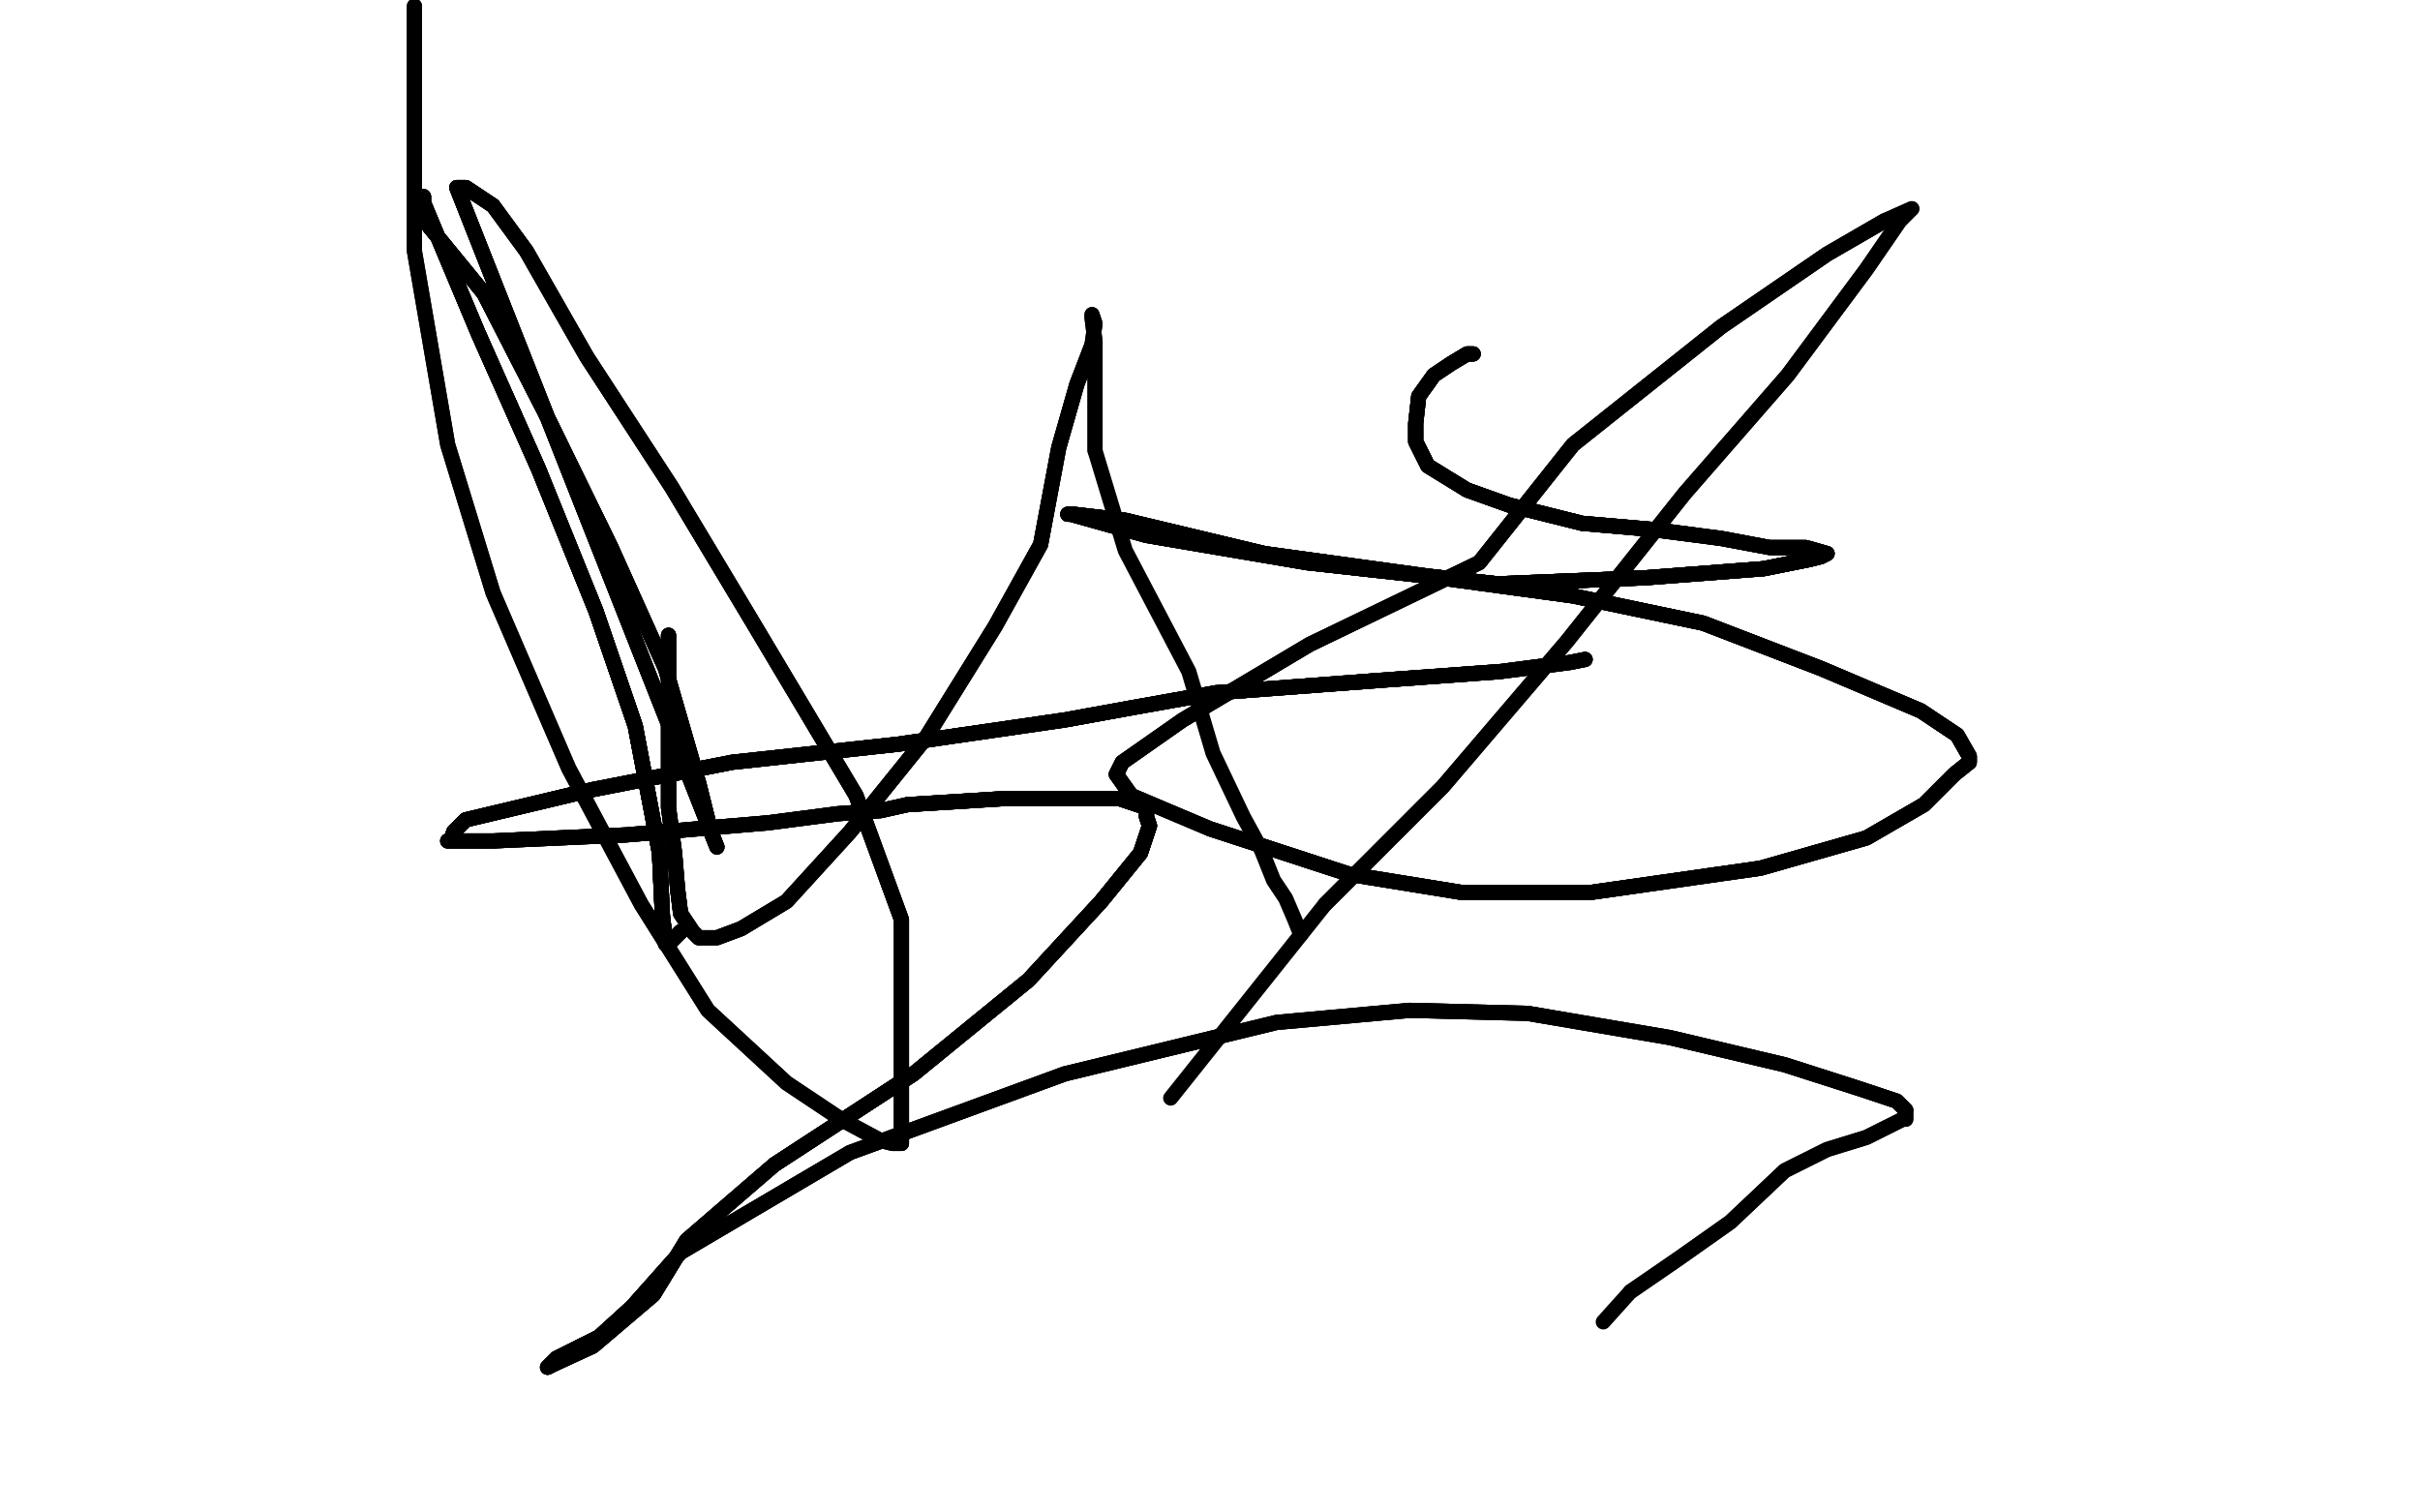 <?xml version="1.0" standalone="no"?>
<!DOCTYPE svg PUBLIC "-//W3C//DTD SVG 1.1//EN"
"http://www.w3.org/Graphics/SVG/1.1/DTD/svg11.dtd">

<svg width="800" height="500" version="1.1" xmlns="http://www.w3.org/2000/svg" xmlns:xlink="http://www.w3.org/1999/xlink" style="stroke-antialiasing: false"><desc>This SVG has been created on https://colorillo.com/</desc><rect x='0' y='0' width='800' height='500' style='fill: rgb(255,255,255); stroke-width:0' /><polyline points="221,210 221,214 221,220 221,232 221,252 221,267 223,282 224,294 225,302 229,308 231,310" style="fill: none; stroke: #000000; stroke-width: 5; stroke-linejoin: round; stroke-linecap: round; stroke-antialiasing: false; stroke-antialias: 0; opacity: 1.0"/>
<polyline points="221,210 221,214 221,220 221,232 221,252 221,267 223,282 224,294 225,302 229,308 231,310 234,310 237,310 245,307 260,298 281,275 306,244 329,207 344,180 350,148 356,127 361,114" style="fill: none; stroke: #000000; stroke-width: 5; stroke-linejoin: round; stroke-linecap: round; stroke-antialiasing: false; stroke-antialias: 0; opacity: 1.0"/>
<polyline points="221,210 221,214 221,220 221,232 221,252 221,267 223,282 224,294 225,302 229,308 231,310 234,310 237,310 245,307 260,298 281,275 306,244 329,207 344,180 350,148 356,127 361,114 362,107 361,104 361,105 362,113 362,127 362,149" style="fill: none; stroke: #000000; stroke-width: 5; stroke-linejoin: round; stroke-linecap: round; stroke-antialiasing: false; stroke-antialias: 0; opacity: 1.0"/>
<polyline points="221,210 221,214 221,220 221,232 221,252 221,267 223,282 224,294 225,302 229,308 231,310 234,310 237,310 245,307 260,298 281,275 306,244 329,207 344,180 350,148 356,127 361,114 362,107 361,104 361,105 362,113 362,127 362,149 372,182 393,222 401,249 411,270 417,281 421,291 425,297 428,304 430,309" style="fill: none; stroke: #000000; stroke-width: 5; stroke-linejoin: round; stroke-linecap: round; stroke-antialiasing: false; stroke-antialias: 0; opacity: 1.0"/>
<polyline points="487,117 485,117 480,120 474,124 469,131 468,140 468,146 472,154 485,162 499,167 523,173 546,175" style="fill: none; stroke: #000000; stroke-width: 5; stroke-linejoin: round; stroke-linecap: round; stroke-antialiasing: false; stroke-antialias: 0; opacity: 1.0"/>
<polyline points="487,117 485,117 480,120 474,124 469,131 468,140 468,146 472,154 485,162 499,167 523,173 546,175 569,178 585,181 597,181 604,183 602,184 598,185 583,188 544,191 495,193 432,186" style="fill: none; stroke: #000000; stroke-width: 5; stroke-linejoin: round; stroke-linecap: round; stroke-antialiasing: false; stroke-antialias: 0; opacity: 1.0"/>
<polyline points="487,117 485,117 480,120 474,124 469,131 468,140 468,146 472,154 485,162 499,167 523,173 546,175 569,178 585,181 597,181 604,183 602,184 598,185 583,188 544,191 495,193 432,186 379,177 354,170 353,170 355,170 372,172 418,183 476,191 520,197 563,206 602,221 635,235" style="fill: none; stroke: #000000; stroke-width: 5; stroke-linejoin: round; stroke-linecap: round; stroke-antialiasing: false; stroke-antialias: 0; opacity: 1.0"/>
<polyline points="487,117 485,117 480,120 474,124 469,131 468,140 468,146 472,154 485,162 499,167 523,173 546,175 569,178 585,181 597,181 604,183 602,184 598,185 583,188 544,191 495,193 432,186 379,177 354,170 353,170 355,170 372,172 418,183 476,191 520,197 563,206 602,221 635,235 647,243 651,250 651,252 646,256 636,266 617,277 582,287 526,295 483,295 446,289 400,274" style="fill: none; stroke: #000000; stroke-width: 5; stroke-linejoin: round; stroke-linecap: round; stroke-antialiasing: false; stroke-antialias: 0; opacity: 1.0"/>
<polyline points="485,162 499,167 523,173 546,175 569,178 585,181 597,181 604,183 602,184 598,185 583,188 544,191 495,193 432,186 379,177 354,170 353,170 355,170 372,172 418,183 476,191 520,197 563,206 602,221 635,235 647,243 651,250 651,252 646,256 636,266 617,277 582,287 526,295 483,295 446,289 400,274 374,263 369,256 371,252 391,238 433,213 489,186 520,147 569,108 604,84 623,73" style="fill: none; stroke: #000000; stroke-width: 5; stroke-linejoin: round; stroke-linecap: round; stroke-antialiasing: false; stroke-antialias: 0; opacity: 1.0"/>
<polyline points="602,184 598,185 583,188 544,191 495,193 432,186 379,177 354,170 353,170 355,170 372,172 418,183 476,191 520,197 563,206 602,221 635,235 647,243 651,250 651,252 646,256 636,266 617,277 582,287 526,295 483,295 446,289 400,274 374,263 369,256 371,252 391,238 433,213 489,186 520,147 569,108 604,84 623,73 632,69 628,73 617,89 591,124 557,163 518,212 477,260 438,299" style="fill: none; stroke: #000000; stroke-width: 5; stroke-linejoin: round; stroke-linecap: round; stroke-antialiasing: false; stroke-antialias: 0; opacity: 1.0"/>
<polyline points="602,184 598,185 583,188 544,191 495,193 432,186 379,177 354,170 353,170 355,170 372,172 418,183 476,191 520,197 563,206 602,221 635,235 647,243 651,250 651,252 646,256 636,266 617,277 582,287 526,295 483,295 446,289 400,274 374,263 369,256 371,252 391,238 433,213 489,186 520,147 569,108 604,84 623,73 632,69 628,73 617,89 591,124 557,163 518,212 477,260 438,299 387,363" style="fill: none; stroke: #000000; stroke-width: 5; stroke-linejoin: round; stroke-linecap: round; stroke-antialiasing: false; stroke-antialias: 0; opacity: 1.0"/>
<polyline points="225,308 221,312 220,312 220,311 219,303 218,282 210,240 197,202 178,155 158,110" style="fill: none; stroke: #000000; stroke-width: 5; stroke-linejoin: round; stroke-linecap: round; stroke-antialiasing: false; stroke-antialias: 0; opacity: 1.0"/>
<polyline points="225,308 221,312 220,312 220,311 219,303 218,282 210,240 197,202 178,155 158,110 145,79 140,67 140,65 139,67 142,75 160,97 180,136 202,181" style="fill: none; stroke: #000000; stroke-width: 5; stroke-linejoin: round; stroke-linecap: round; stroke-antialiasing: false; stroke-antialias: 0; opacity: 1.0"/>
<polyline points="225,308 221,312 220,312 220,311 219,303 218,282 210,240 197,202 178,155 158,110 145,79 140,67 140,65 139,67 142,75 160,97 180,136 202,181 220,221 231,259 235,275 237,280 151,62 154,62 163,68" style="fill: none; stroke: #000000; stroke-width: 5; stroke-linejoin: round; stroke-linecap: round; stroke-antialiasing: false; stroke-antialias: 0; opacity: 1.0"/>
<polyline points="225,308 221,312 220,312 220,311 219,303 218,282 210,240 197,202 178,155 158,110 145,79 140,67 140,65 139,67 142,75 160,97 180,136 202,181 220,221 231,259 235,275 237,280 151,62 154,62 163,68 174,83 194,118 222,161 249,206 283,263 298,304 298,334 298,347 298,359 298,370 298,376 298,378" style="fill: none; stroke: #000000; stroke-width: 5; stroke-linejoin: round; stroke-linecap: round; stroke-antialiasing: false; stroke-antialias: 0; opacity: 1.0"/>
<polyline points="225,308 221,312 220,312 220,311 219,303 218,282 210,240 197,202 178,155 158,110 145,79 140,67 140,65 139,67 142,75 160,97 180,136 202,181 220,221 231,259 235,275 237,280 151,62 154,62 163,68 174,83 194,118 222,161 249,206 283,263 298,304 298,334 298,347 298,359 298,370 298,376 298,378 295,378 291,377 278,370 260,358 234,334 212,299 188,254 163,196 148,147 137,83 137,40 137,2" style="fill: none; stroke: #000000; stroke-width: 5; stroke-linejoin: round; stroke-linecap: round; stroke-antialiasing: false; stroke-antialias: 0; opacity: 1.0"/>
<polyline points="225,308 221,312 220,312 220,311 219,303 218,282 210,240 197,202 178,155 158,110 145,79 140,67 140,65 139,67 142,75 160,97 180,136 202,181 220,221 231,259 235,275 237,280 151,62 154,62 163,68 174,83 194,118 222,161 249,206 283,263 298,304 298,334 298,347 298,359 298,370 298,376 298,378 295,378 291,377 278,370 260,358 234,334 212,299 188,254 163,196 148,147 137,83 137,40 137,2" style="fill: none; stroke: #000000; stroke-width: 5; stroke-linejoin: round; stroke-linecap: round; stroke-antialiasing: false; stroke-antialias: 0; opacity: 1.0"/>
<polyline points="524,218 519,219 496,222 455,225 402,229 374,234 352,238 297,246 242,252 196,261 154,271 150,275" style="fill: none; stroke: #000000; stroke-width: 5; stroke-linejoin: round; stroke-linecap: round; stroke-antialiasing: false; stroke-antialias: 0; opacity: 1.0"/>
<polyline points="524,218 519,219 496,222 455,225 402,229 374,234 352,238 297,246 242,252 196,261 154,271 150,275 149,278 148,278 149,278 163,278 207,276 254,272 277,269 291,268 300,266" style="fill: none; stroke: #000000; stroke-width: 5; stroke-linejoin: round; stroke-linecap: round; stroke-antialiasing: false; stroke-antialias: 0; opacity: 1.0"/>
<polyline points="524,218 519,219 496,222 455,225 402,229 374,234 352,238 297,246 242,252 196,261 154,271 150,275 149,278 148,278 149,278 163,278 207,276 254,272 277,269 291,268 300,266 332,264 357,264 370,264 379,267 379,270 380,273 377,282 364,298 340,324 302,355 256,385" style="fill: none; stroke: #000000; stroke-width: 5; stroke-linejoin: round; stroke-linecap: round; stroke-antialiasing: false; stroke-antialias: 0; opacity: 1.0"/>
<polyline points="524,218 519,219 496,222 455,225 402,229 374,234 352,238 297,246 242,252 196,261 154,271 150,275 149,278 148,278 149,278 163,278 207,276 254,272 277,269 291,268 300,266 332,264 357,264 370,264 379,267 379,270 380,273 377,282 364,298 340,324 302,355 256,385 227,410 216,428 196,445 183,451 181,452 184,449 198,442 209,432 225,414" style="fill: none; stroke: #000000; stroke-width: 5; stroke-linejoin: round; stroke-linecap: round; stroke-antialiasing: false; stroke-antialias: 0; opacity: 1.0"/>
<polyline points="496,222 455,225 402,229 374,234 352,238 297,246 242,252 196,261 154,271 150,275 149,278 148,278 149,278 163,278 207,276 254,272 277,269 291,268 300,266 332,264 357,264 370,264 379,267 379,270 380,273 377,282 364,298 340,324 302,355 256,385 227,410 216,428 196,445 183,451 181,452 184,449 198,442 209,432 225,414 281,381 352,355 422,338 466,334 505,335 552,343 590,352 615,360 627,364 630,367" style="fill: none; stroke: #000000; stroke-width: 5; stroke-linejoin: round; stroke-linecap: round; stroke-antialiasing: false; stroke-antialias: 0; opacity: 1.0"/>
<polyline points="300,266 332,264 357,264 370,264 379,267 379,270 380,273 377,282 364,298 340,324 302,355 256,385 227,410 216,428 196,445 183,451 181,452 184,449 198,442 209,432 225,414 281,381 352,355 422,338 466,334 505,335 552,343 590,352 615,360 627,364 630,367 630,368 630,370 629,370 625,372 617,376 604,380 590,387 572,404 555,416 539,427" style="fill: none; stroke: #000000; stroke-width: 5; stroke-linejoin: round; stroke-linecap: round; stroke-antialiasing: false; stroke-antialias: 0; opacity: 1.0"/>
<polyline points="300,266 332,264 357,264 370,264 379,267 379,270 380,273 377,282 364,298 340,324 302,355 256,385 227,410 216,428 196,445 183,451 181,452 184,449 198,442 209,432 225,414 281,381 352,355 422,338 466,334 505,335 552,343 590,352 615,360 627,364 630,367 630,368 630,370 629,370 625,372 617,376 604,380 590,387 572,404 555,416 539,427 530,437" style="fill: none; stroke: #000000; stroke-width: 5; stroke-linejoin: round; stroke-linecap: round; stroke-antialiasing: false; stroke-antialias: 0; opacity: 1.0"/>
</svg>
